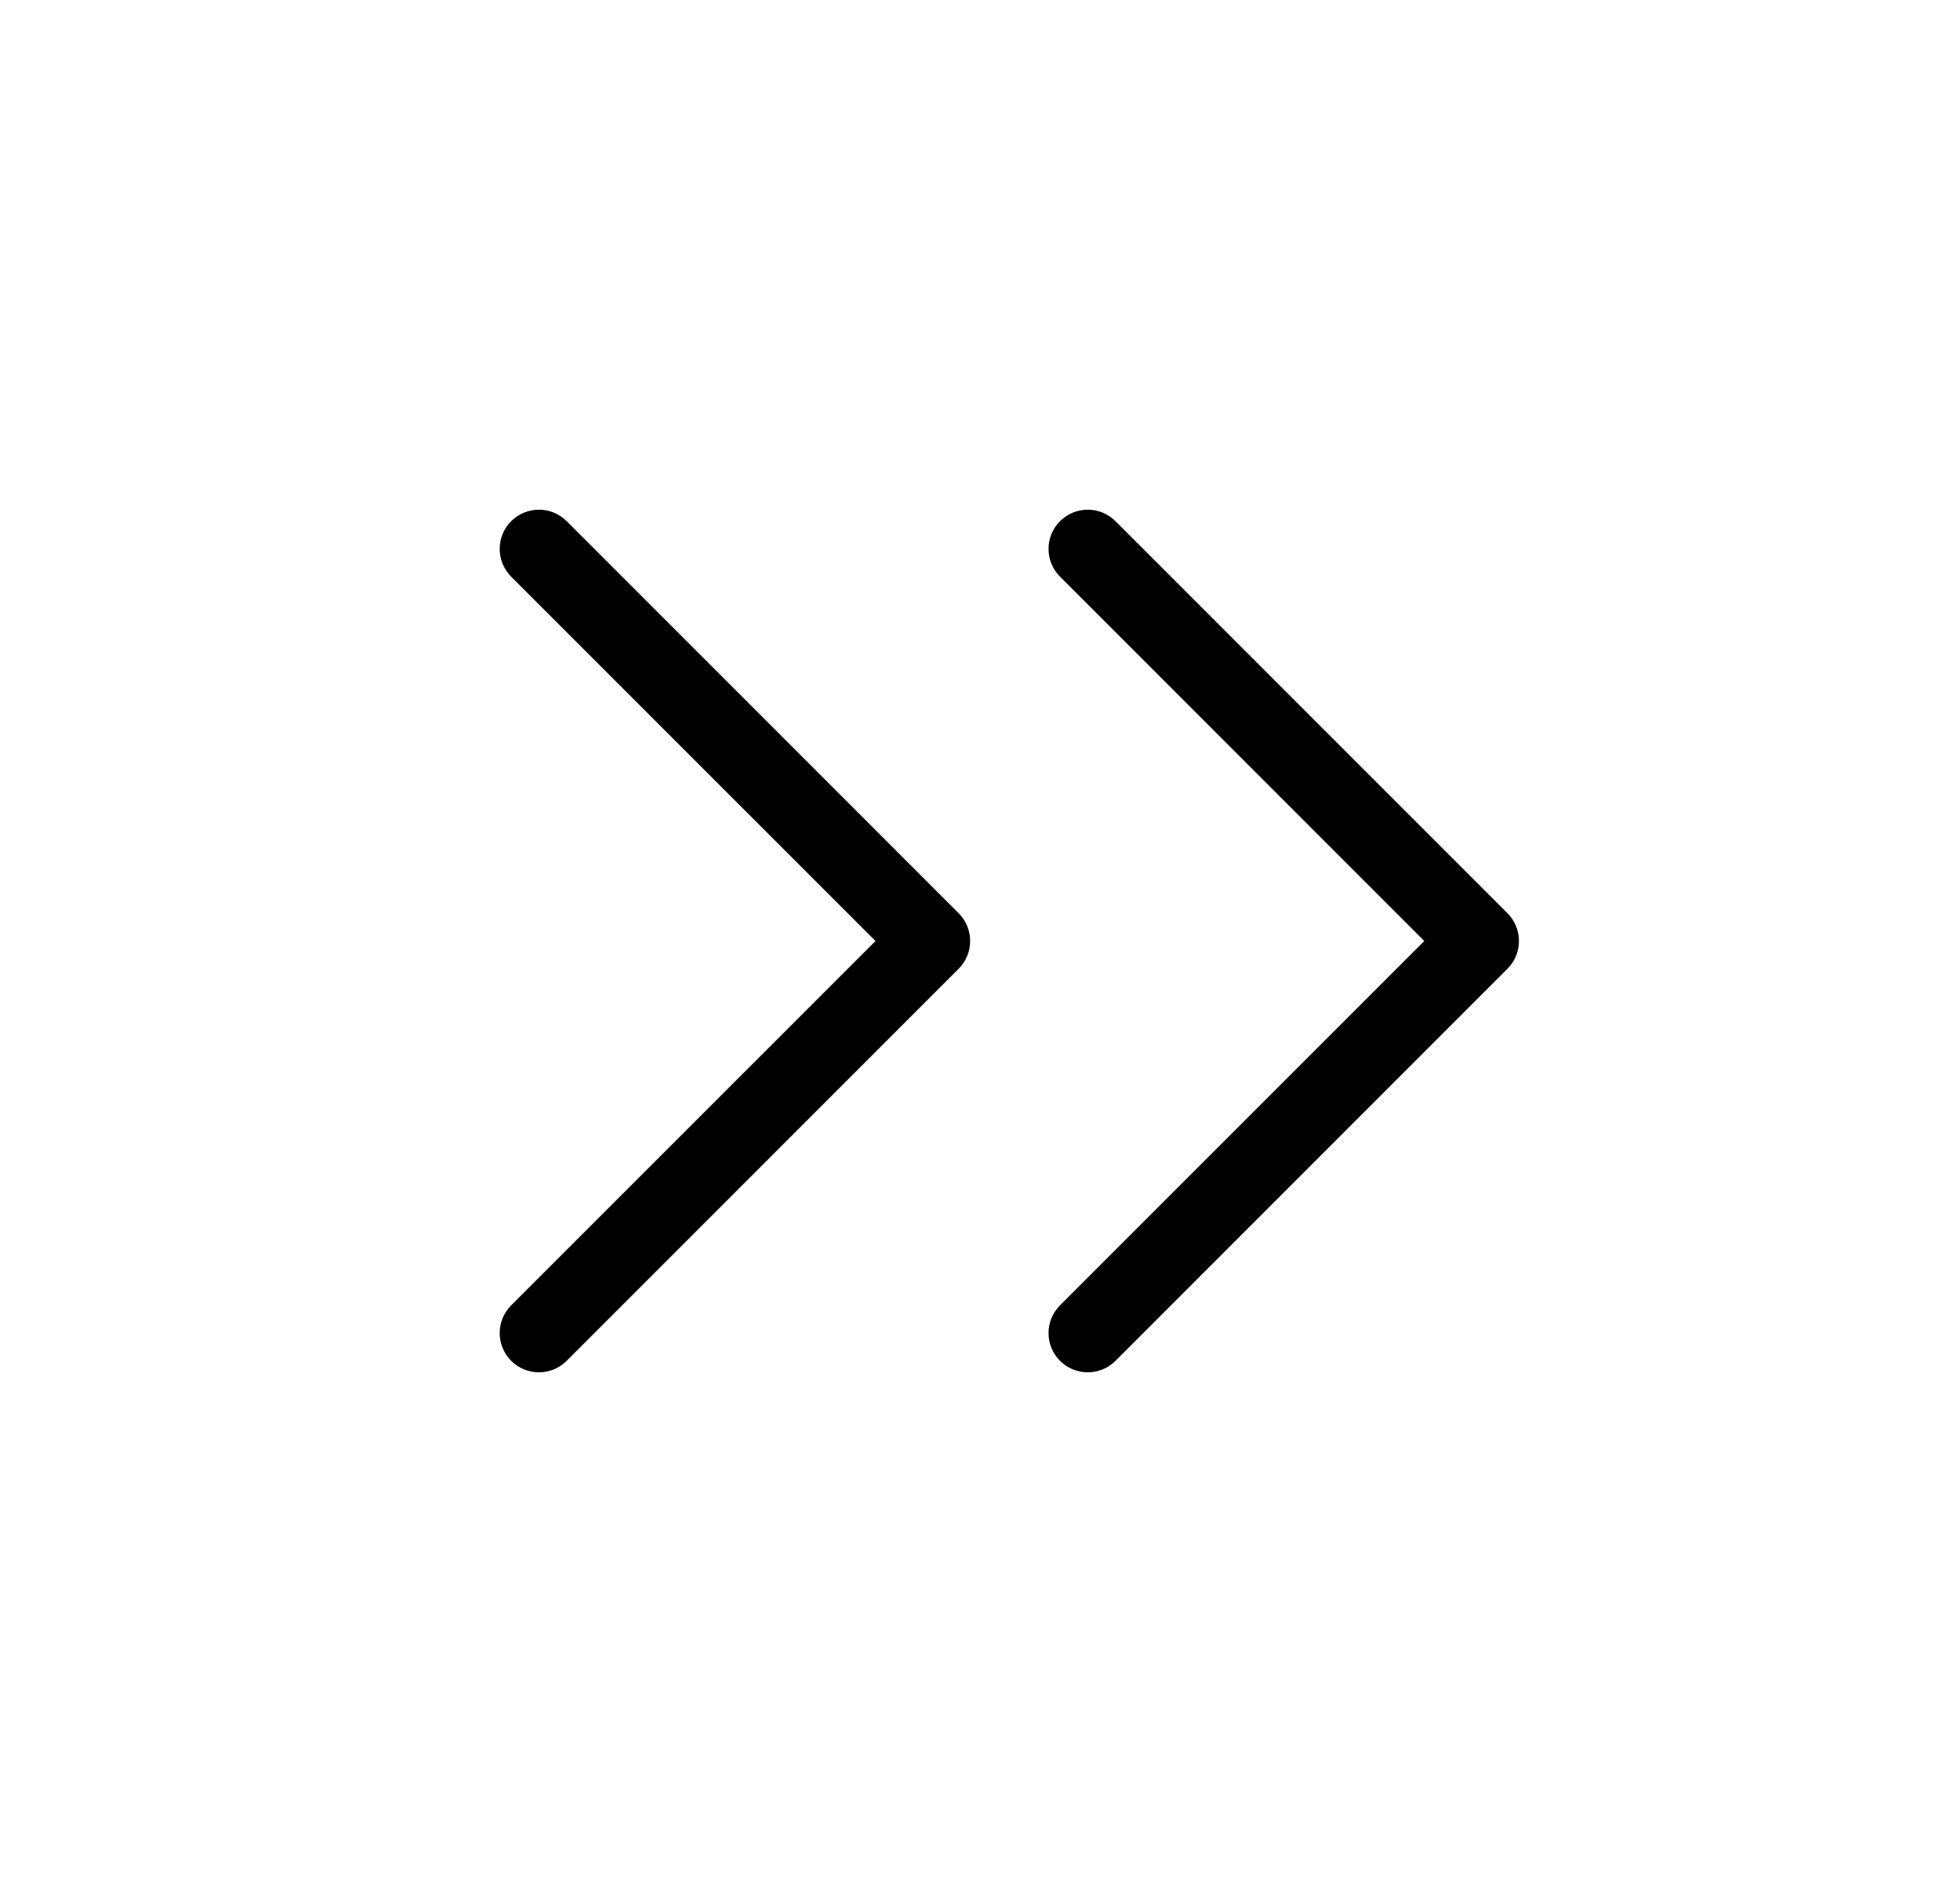 <svg width="25" height="24" viewBox="0 0 25 24" fill="none" xmlns="http://www.w3.org/2000/svg">
<path d="M7.228 6.646C7.032 6.451 6.716 6.451 6.52 6.646C6.325 6.842 6.325 7.158 6.52 7.354L11.167 12L6.52 16.646C6.325 16.842 6.325 17.158 6.52 17.354C6.716 17.549 7.032 17.549 7.228 17.354L12.228 12.354C12.423 12.158 12.423 11.842 12.228 11.646L7.228 6.646Z" fill="black"/>
<path d="M14.228 6.646C14.032 6.451 13.716 6.451 13.521 6.646C13.325 6.842 13.325 7.158 13.521 7.354L18.167 12L13.521 16.646C13.325 16.842 13.325 17.158 13.521 17.354C13.716 17.549 14.032 17.549 14.228 17.354L19.228 12.354C19.423 12.158 19.423 11.842 19.228 11.646L14.228 6.646Z" fill="black"/>
</svg>
